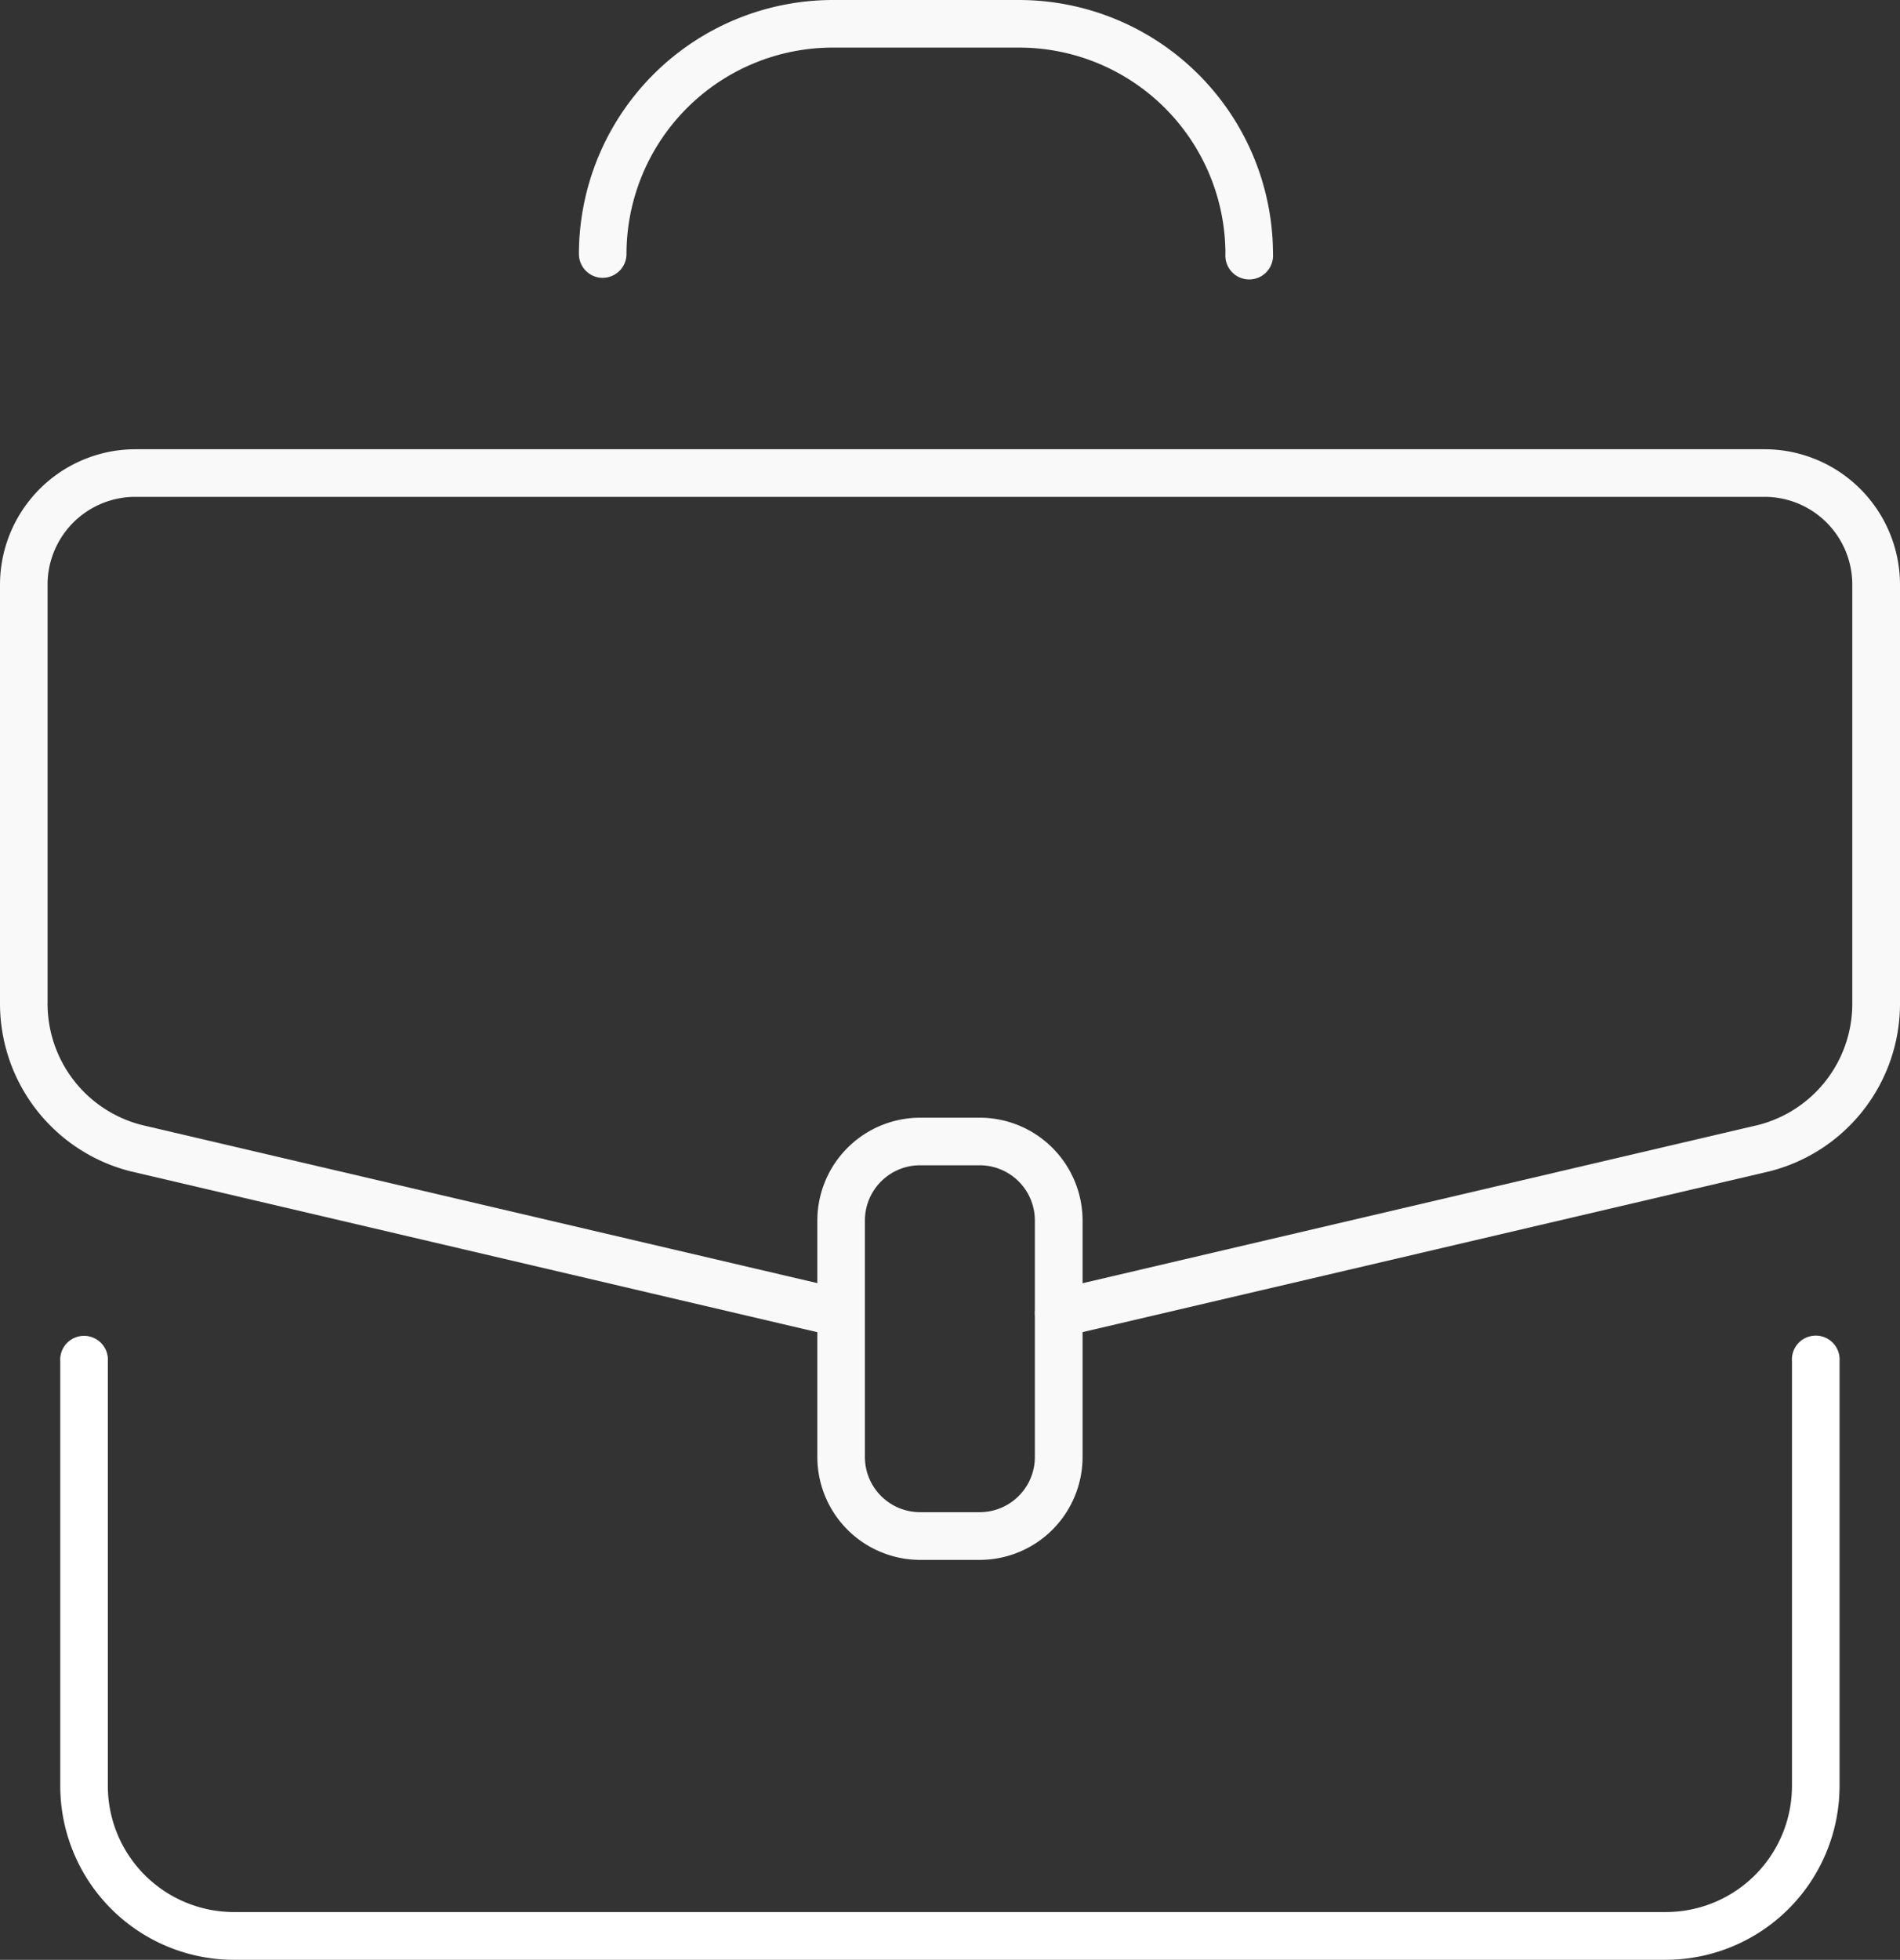 <svg xmlns="http://www.w3.org/2000/svg" width="67.888" height="70" viewBox="0 0 67.888 70">
  <rect x="0" y="0" width="67.888" height="70" fill="#333333" stroke="none"/>
  <g id="Group_10" data-name="Group 10" style="isolation: isolate">
    <path id="Fill_1" data-name="Fill 1" d="M57.375,22.237H6.207A6.214,6.214,0,0,1,0,16.03V.86a.852.852,0,1,1,1.7,0V16.03a4.507,4.507,0,0,0,4.5,4.5H57.375a4.507,4.507,0,0,0,4.5-4.5V.852a.852.852,0,1,1,1.7,0V16.03a6.214,6.214,0,0,1-6.206,6.206" transform="translate(2.153 47.763)" fill="#fff"/>
    <path id="Fill_3" data-name="Fill 3" d="M.852,9.924A.852.852,0,0,1,0,9.072,9.082,9.082,0,0,1,9.072,0h6.653A9.082,9.082,0,0,1,24.8,9.071a.852.852,0,1,1-1.7,0A7.375,7.375,0,0,0,15.725,1.7H9.072A7.375,7.375,0,0,0,1.7,9.071a.852.852,0,0,1-.852.852" transform="translate(20.685)" fill="#f9f9f9"/>
    <path id="Fill_5" data-name="Fill 5" d="M37.829,31.715a.853.853,0,0,1-.194-1.683l25.2-5.9A4.468,4.468,0,0,0,66.183,19.8V4.837A3.135,3.135,0,0,0,63.052,1.7H4.837A3.135,3.135,0,0,0,1.7,4.837V19.8a4.47,4.47,0,0,0,3.367,4.336l25.18,5.892a.853.853,0,0,1-.388,1.661l-25.2-5.9A6.179,6.179,0,0,1,0,19.8V4.837A4.842,4.842,0,0,1,4.837,0H63.052a4.842,4.842,0,0,1,4.836,4.837V19.8a6.176,6.176,0,0,1-4.651,5.988l-25.213,5.9a.868.868,0,0,1-.2.022" transform="translate(0 16.046)" fill="#f9f9f9"/>
    <path id="Fill_8" data-name="Fill 8" d="M5.8,15.794H3.674A3.678,3.678,0,0,1,0,12.12V3.674A3.678,3.678,0,0,1,3.674,0H5.8A3.678,3.678,0,0,1,9.477,3.674V12.12A3.678,3.678,0,0,1,5.8,15.794ZM3.674,1.7A1.971,1.971,0,0,0,1.7,3.674V12.12A1.971,1.971,0,0,0,3.674,14.09H5.8A1.971,1.971,0,0,0,7.772,12.12V3.674A1.971,1.971,0,0,0,5.8,1.7Z" transform="translate(29.204 39.921)" fill="#f9f9f9"/>
  </g>
</svg>
